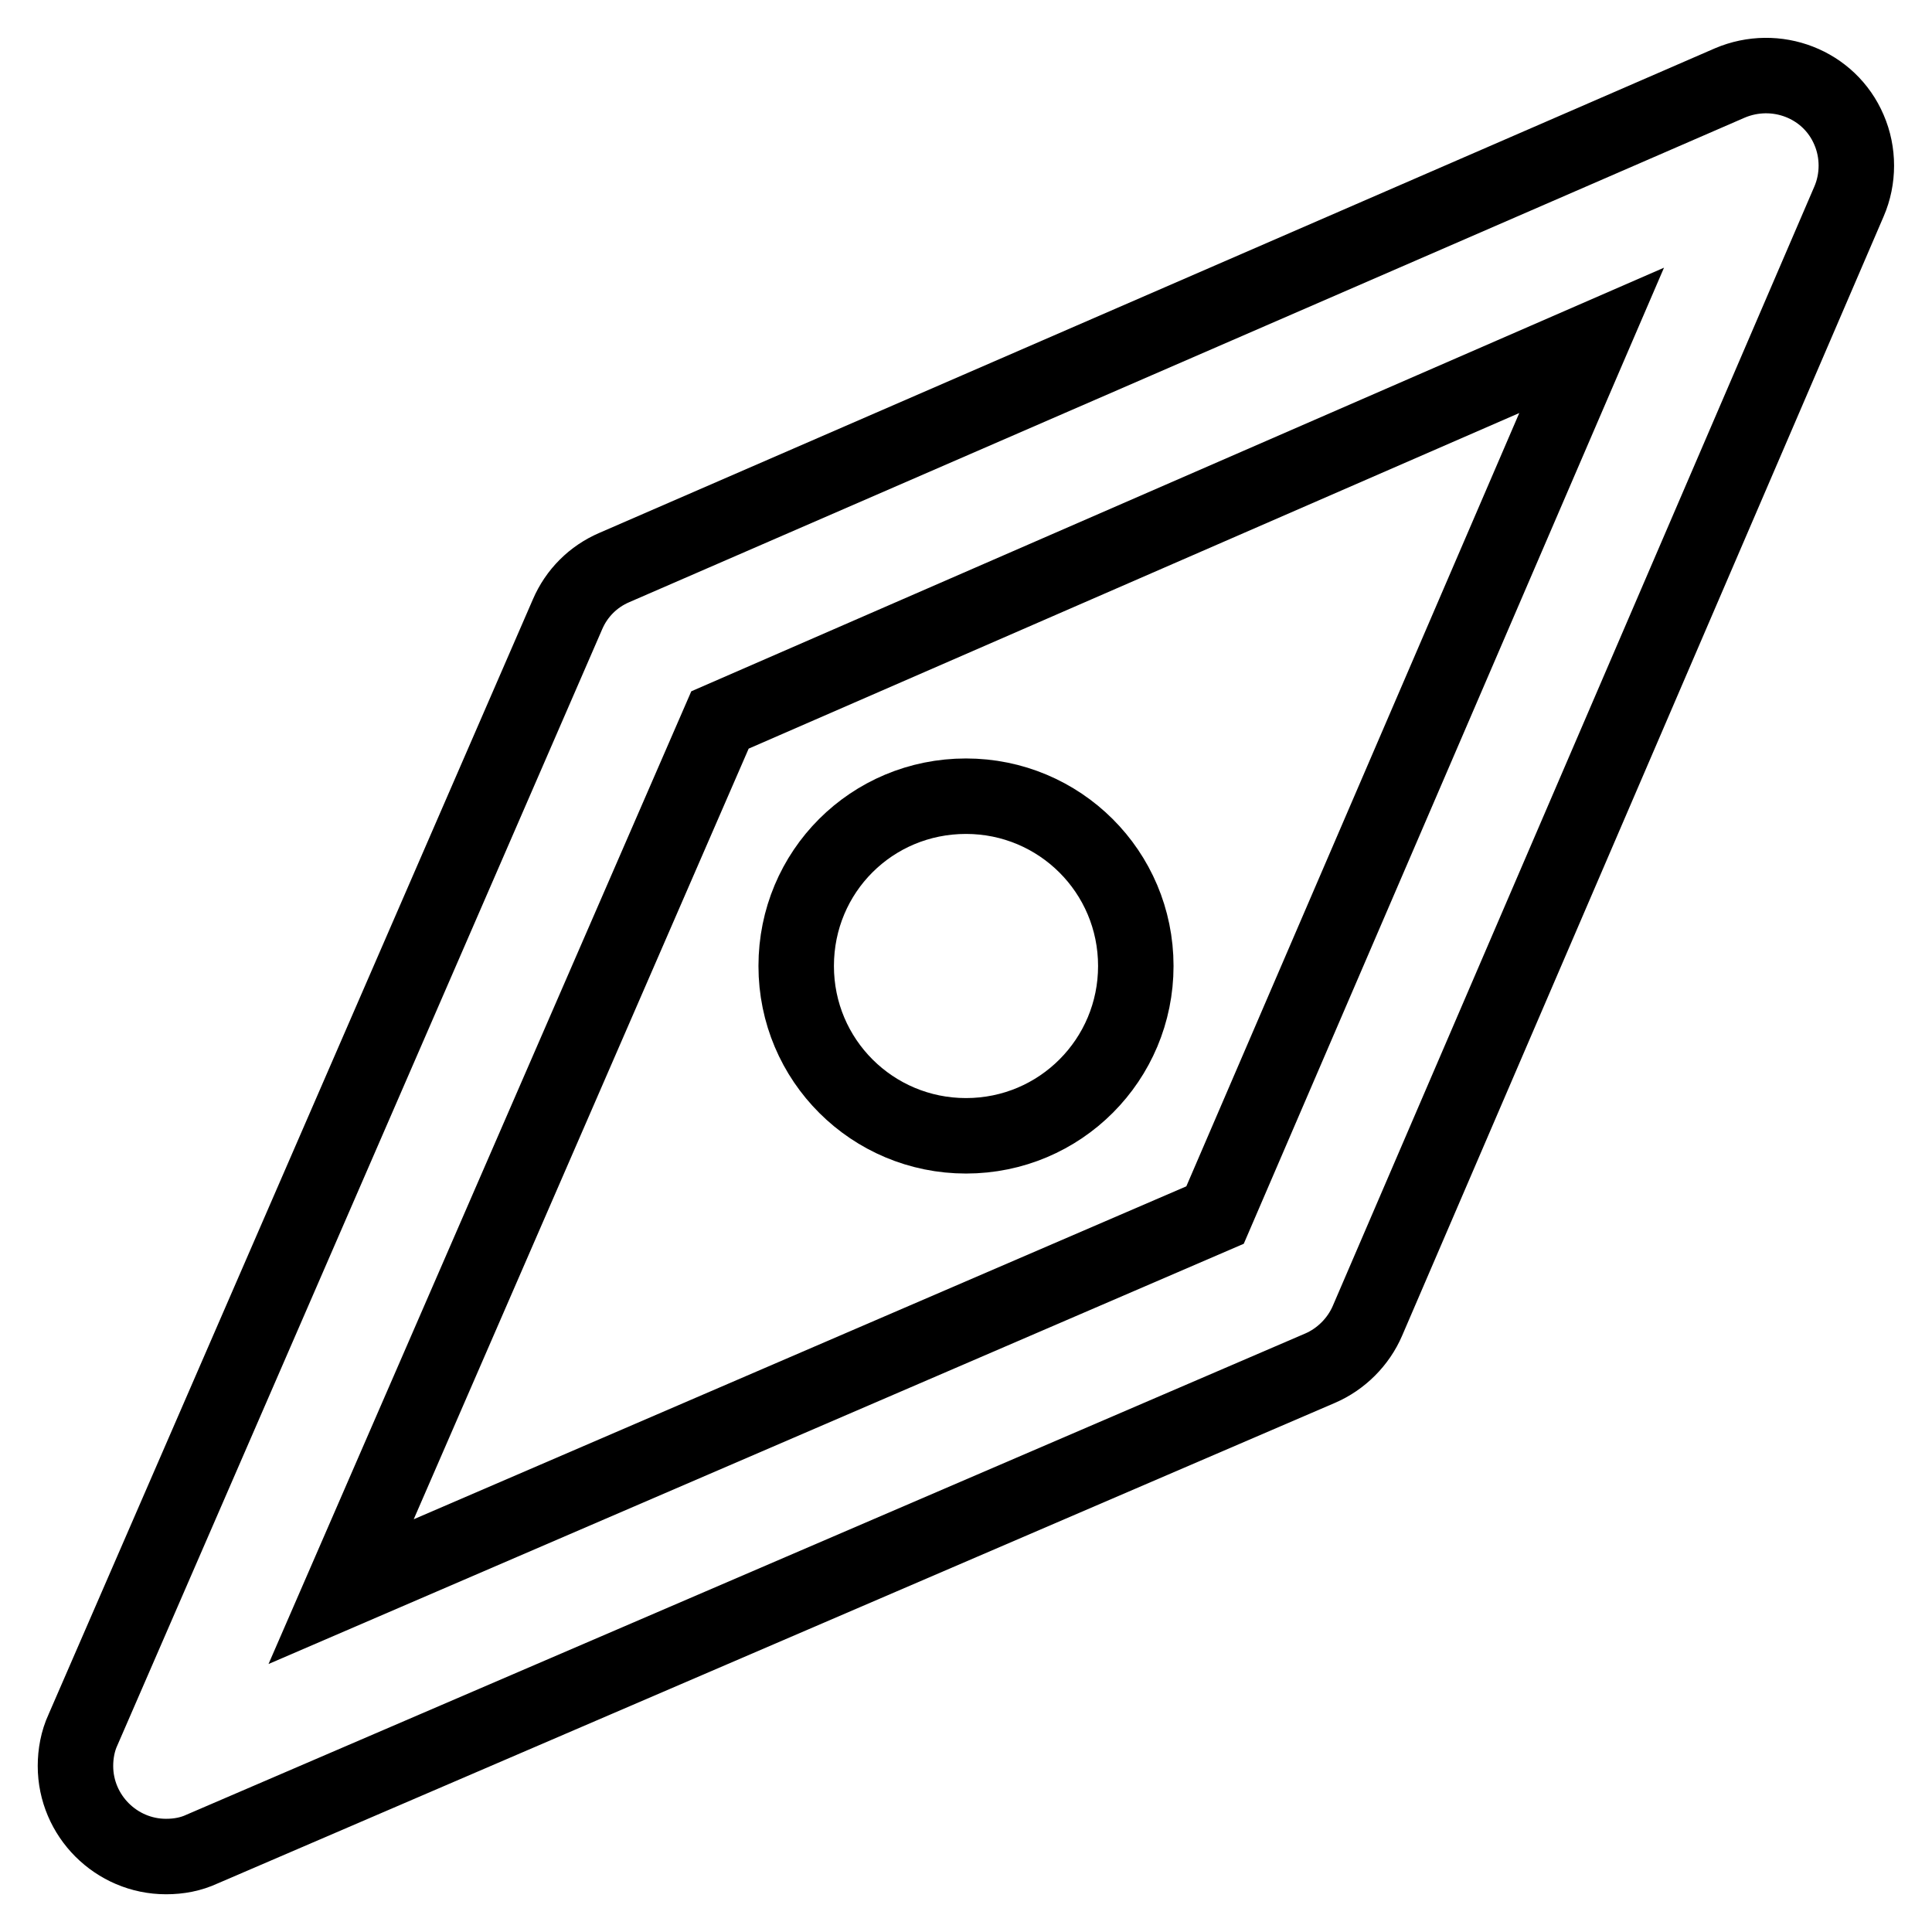 <?xml version="1.0" encoding="utf-8"?>
<!-- Svg Vector Icons : http://www.onlinewebfonts.com/icon -->
<!DOCTYPE svg PUBLIC "-//W3C//DTD SVG 1.1//EN" "http://www.w3.org/Graphics/SVG/1.1/DTD/svg11.dtd">
<svg version="1.1" xmlns="http://www.w3.org/2000/svg" xmlns:xlink="http://www.w3.org/1999/xlink" x="0px" y="0px" viewBox="0 0 256 256" enable-background="new 0 0 256 256" xml:space="preserve">
<g> <path stroke-width="10" fill-opacity="0" stroke="#000000"  d="M22,246c-6.6,0-12-5.4-12-12c0-1.6,0.3-3.3,1-4.8L75.2,81.4c1.2-2.8,3.4-5,6.2-6.2L229.2,11 c6.1-2.6,13.2,0.1,15.8,6.2c1.3,3,1.3,6.5,0,9.5L181.2,175c-1.2,2.8-3.5,5.1-6.3,6.3L26.8,245C25.3,245.7,23.7,246,22,246L22,246z  M95.4,95.4L45.2,210.9L161,161l49.9-115.9L95.4,95.4L95.4,95.4z M105.5,128c0,12.5,10.1,22.5,22.5,22.5 c12.5,0,22.5-10.1,22.5-22.5c0-12.5-10.1-22.5-22.5-22.5C115.5,105.5,105.5,115.5,105.5,128z"/></g>
</svg>